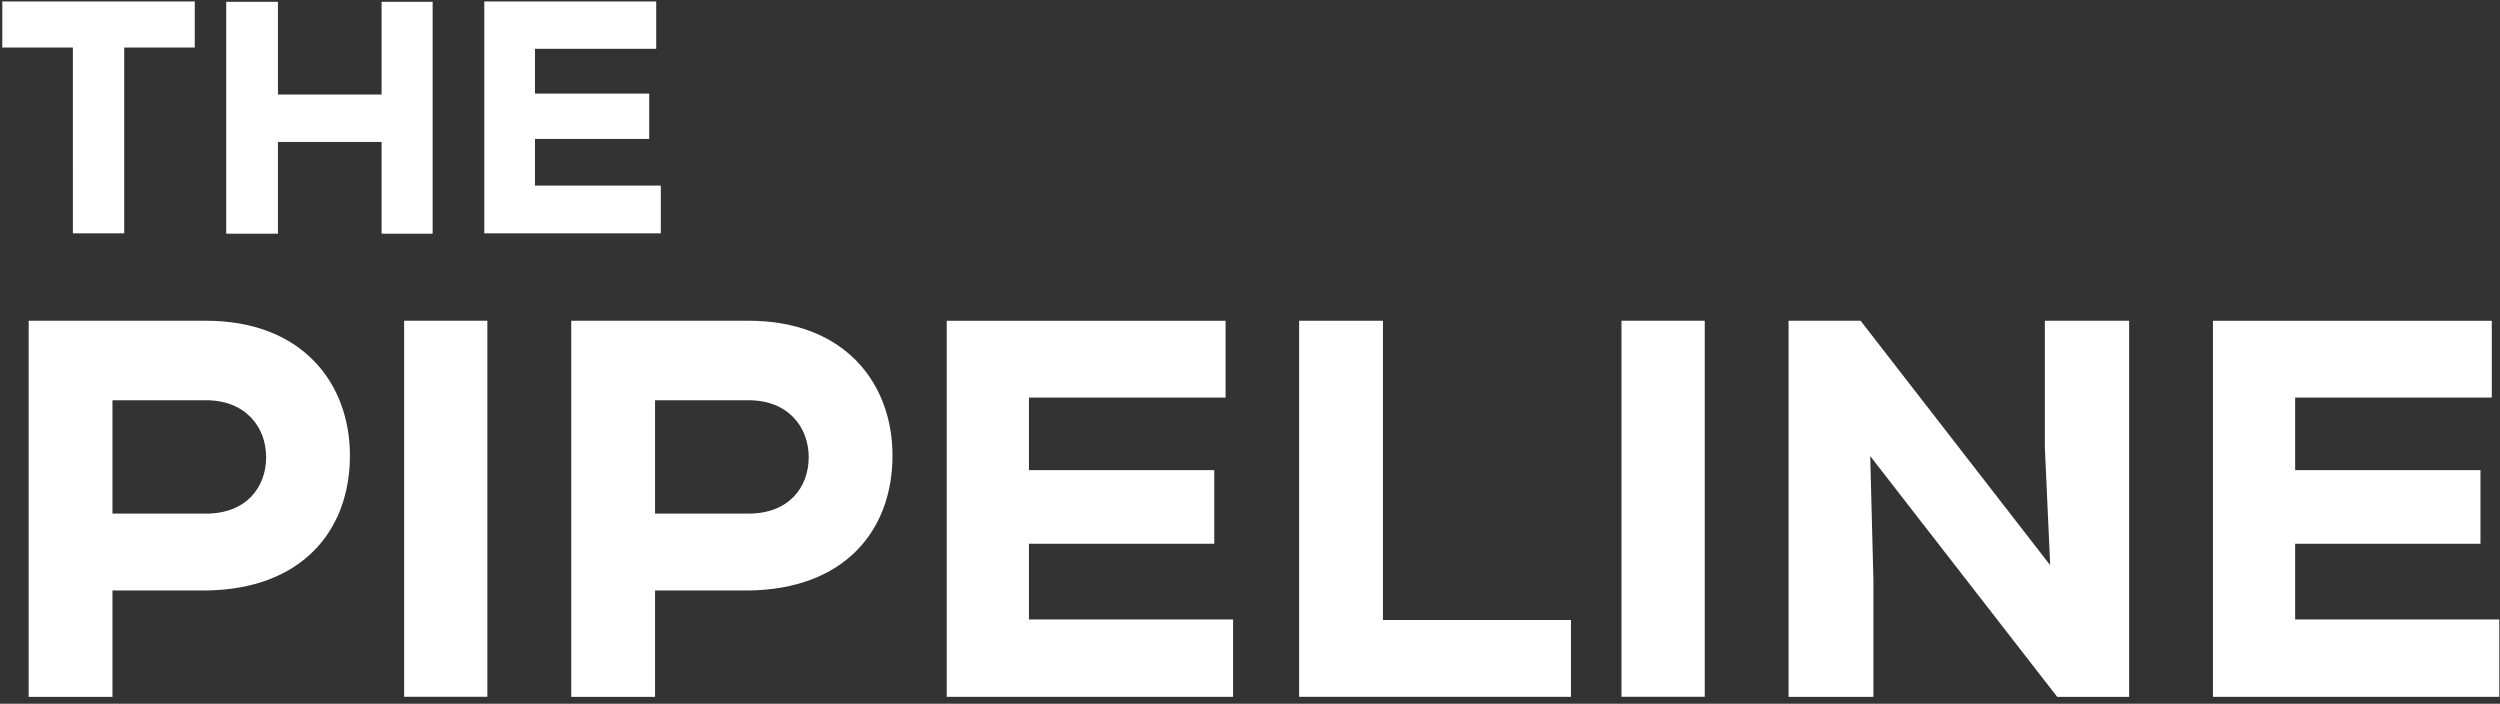<svg height="38" viewBox="0 0 135 38" width="135" xmlns="http://www.w3.org/2000/svg"><rect x="0" y="0" width="135" height="38" fill="#333333" stroke="none"/><g fill="#fff" fill-rule="evenodd" transform="translate(.124 .08)"><path d="m5.949 31.806v5.744h-4.525v-20.31h9.572c5.193 0 7.776 3.367 7.776 7.281 0 4.064-2.61 7.226-7.776 7.285zm0-4.15h5.047c2.178 0 3.251-1.421 3.251-3.045 0-1.626-1.102-3.078-3.251-3.078h-5.047z"/><path d="m21.699 37.546h4.495v-20.307h-4.495z"/><path d="m35.248 31.806v5.744h-4.525v-20.31h9.572c5.193 0 7.776 3.367 7.776 7.281 0 4.064-2.61 7.226-7.776 7.285zm0-4.15h5.047c2.178 0 3.251-1.421 3.251-3.045 0-1.626-1.102-3.078-3.251-3.078h-5.047z"/><path d="m66.462 37.549h-15.462v-20.307h15.057v4.147h-10.618v3.918h10.007v3.975h-10.007v4.09h11.023z"/><path d="m74.555 17.241v16.16h10.153v4.147h-14.679v-20.307z"/><path d="m87.437 37.546h4.495v-20.307h-4.495z"/><path d="m110.586 30.441-.289-6.382v-6.819h4.552v20.31h-3.884l-10.097-13.0.172 6.674v6.326h-4.581v-20.31h3.888z"/><path d="m134.837 37.549h-15.462v-20.307h15.057v4.147h-10.618v3.918h10.007v3.975h-10.007v4.09h11.023z"/><path d="m3.811 2.487h-3.811v-2.487h10.393v2.487h-3.809v10.034h-2.772z"/><path d="m20.482 12.539v-4.954h-5.598v4.954h-2.792v-12.521h2.792v5.007h5.598v-5.007h2.756v12.521z"/><path d="m35.56 12.521h-9.532v-12.521h9.283v2.556h-6.546v2.417h6.168v2.451h-6.168v2.52h6.796z"/></g></svg>